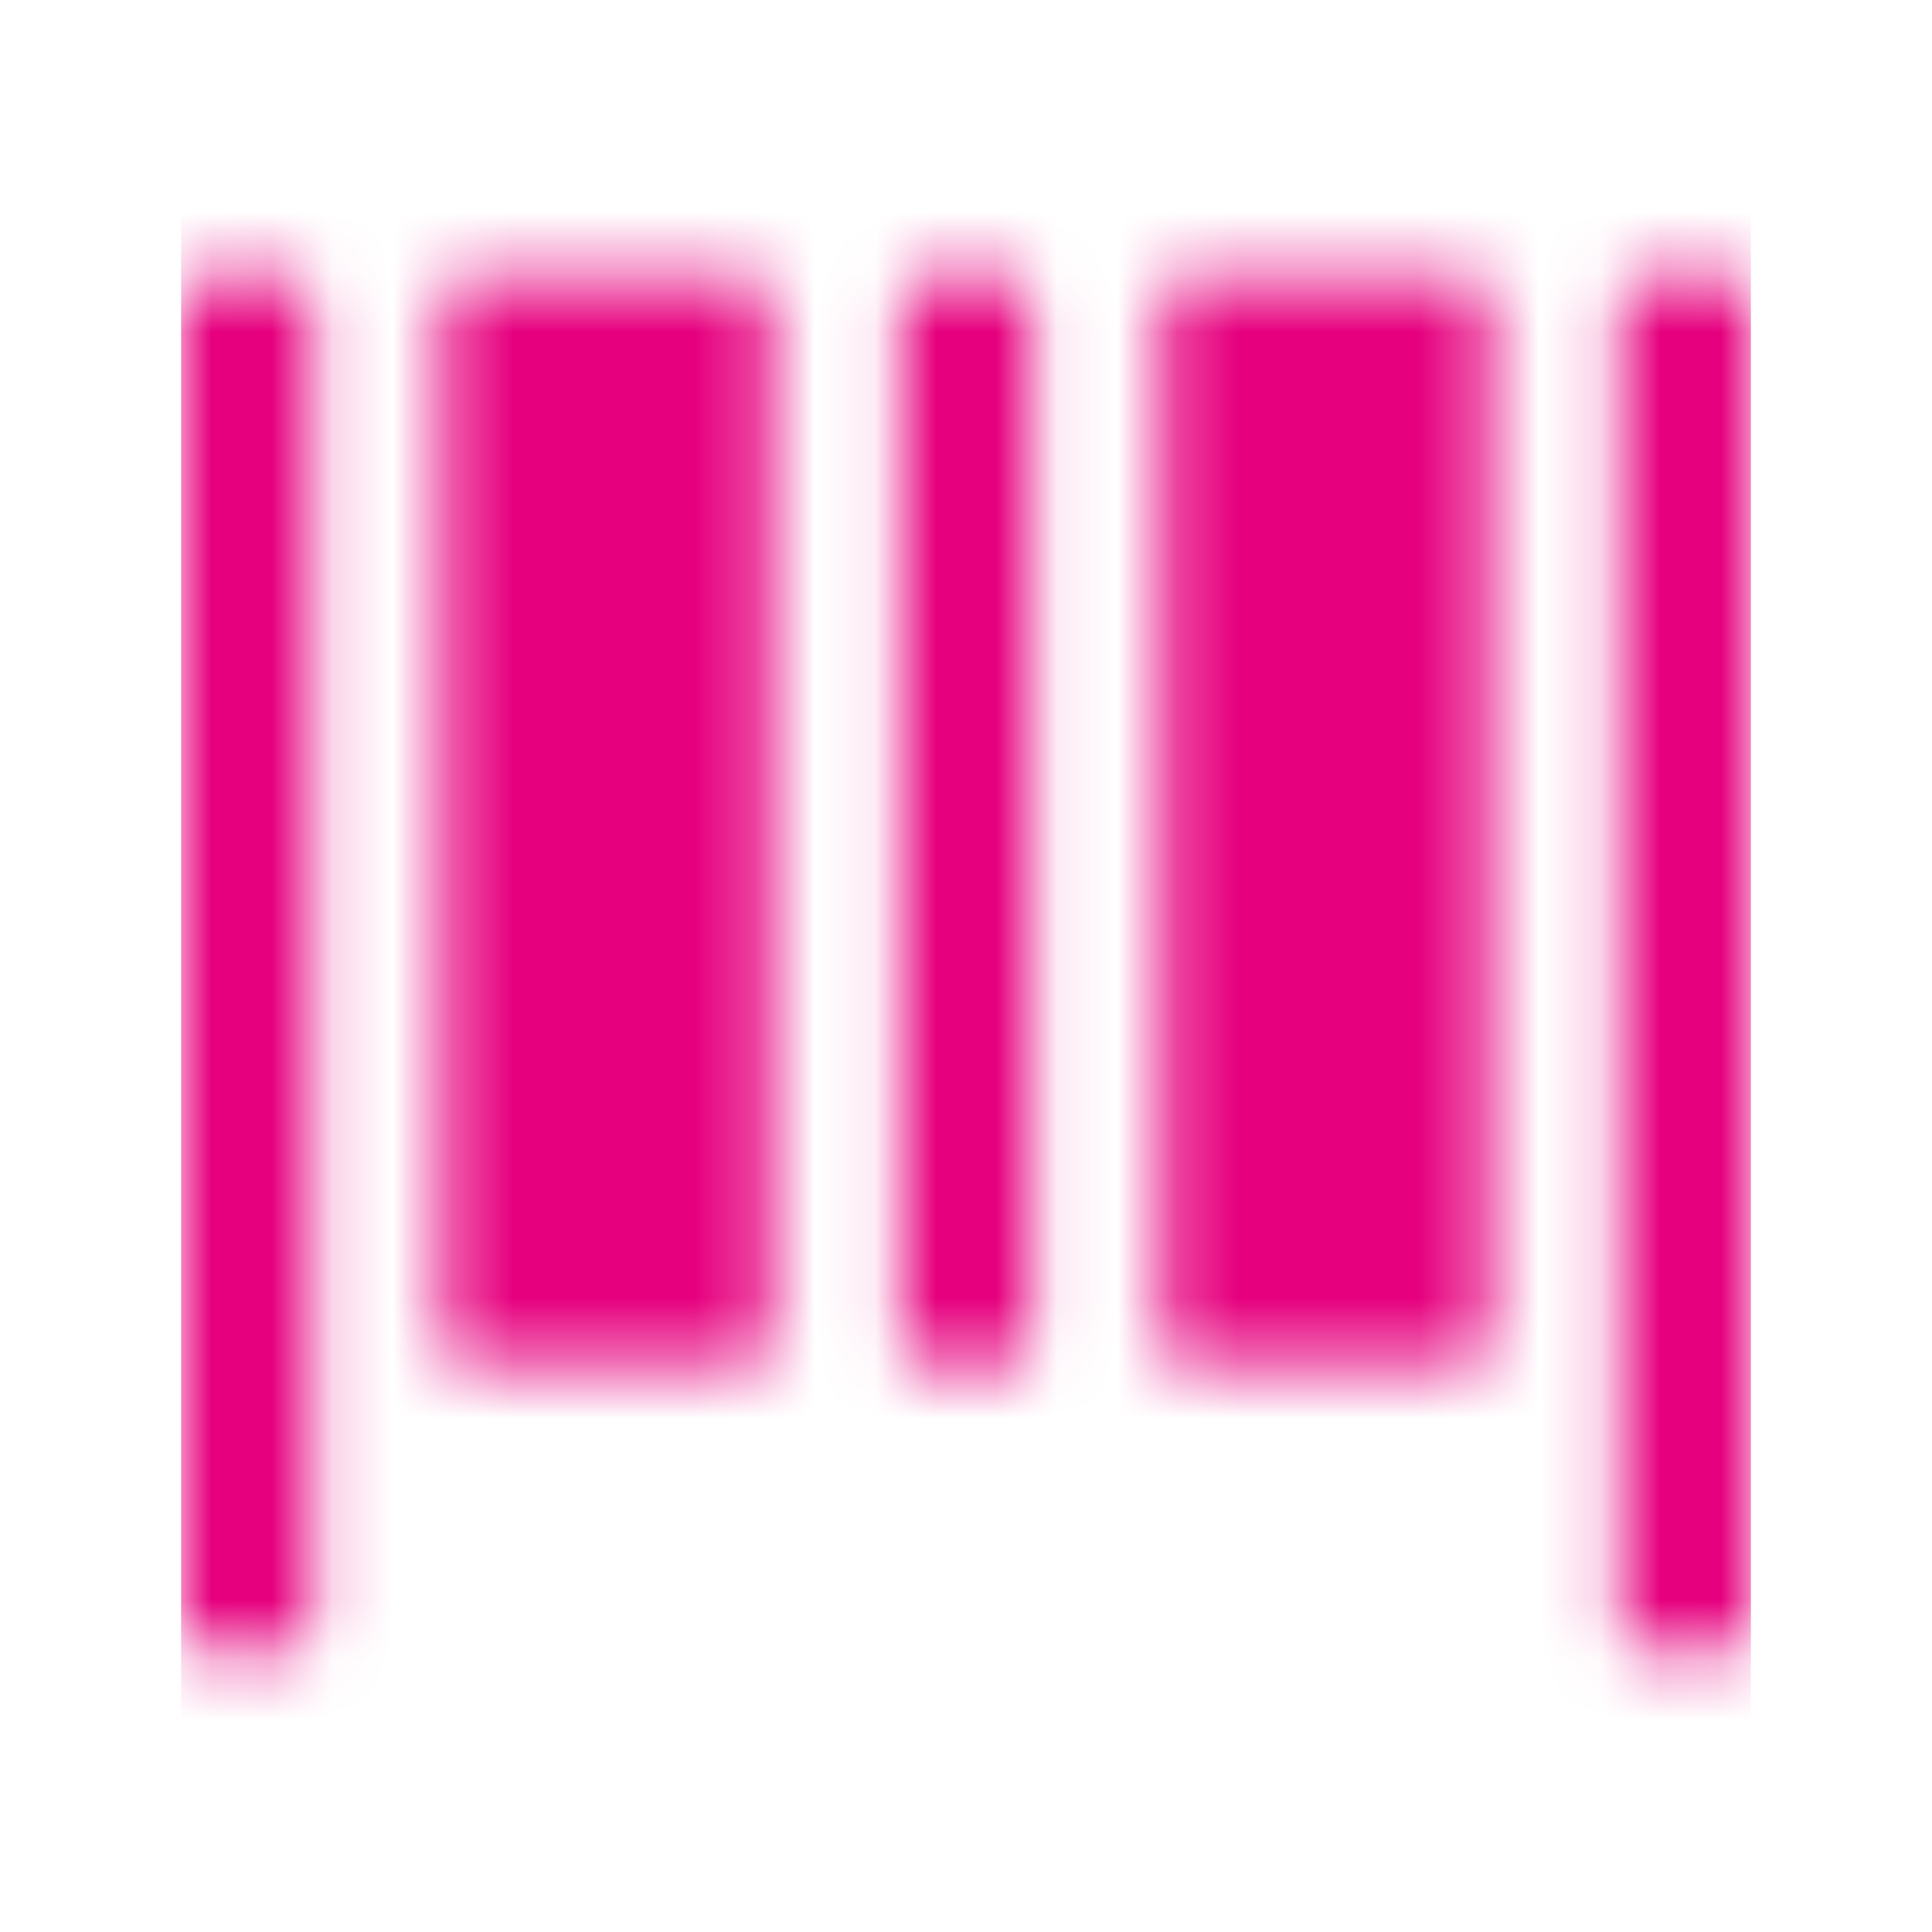 <svg width="32" height="32" viewBox="0 0 32 32" fill="none" xmlns="http://www.w3.org/2000/svg">
<mask id="mask0_343_5196" style="mask-type:alpha" maskUnits="userSpaceOnUse" x="3" y="4" width="26" height="24">
<path fill-rule="evenodd" clip-rule="evenodd" d="M24.421 4.6L19.495 4.6C19.36 4.6 19.25 4.712 19.25 4.85L19.25 22.332C19.25 22.47 19.36 22.582 19.495 22.582H24.421C24.557 22.582 24.667 22.47 24.667 22.332L24.667 4.85C24.667 4.712 24.557 4.6 24.421 4.6Z" fill="#5F646D"/>
<path fill-rule="evenodd" clip-rule="evenodd" d="M12.505 4.6L7.579 4.6C7.443 4.6 7.333 4.712 7.333 4.85L7.333 22.332C7.333 22.47 7.443 22.582 7.579 22.582H12.505C12.64 22.582 12.75 22.47 12.75 22.332L12.75 4.85C12.75 4.712 12.64 4.6 12.505 4.6Z" fill="#5F646D"/>
<path fill-rule="evenodd" clip-rule="evenodd" d="M16.838 4.6L15.162 4.6C15.026 4.6 14.917 4.712 14.917 4.85L14.917 22.332C14.917 22.47 15.026 22.582 15.162 22.582H16.838C16.974 22.582 17.083 22.47 17.083 22.332L17.083 4.85C17.083 4.712 16.974 4.6 16.838 4.6Z" fill="#5F646D"/>
<path fill-rule="evenodd" clip-rule="evenodd" d="M4.921 4.6H3.245C3.11 4.6 3 4.712 3 4.85L3 27.064C3 27.203 3.11 27.314 3.245 27.314H4.921C5.057 27.314 5.167 27.203 5.167 27.064L5.167 4.85C5.167 4.712 5.057 4.6 4.921 4.6Z" fill="#5F646D"/>
<path fill-rule="evenodd" clip-rule="evenodd" d="M28.755 4.6L27.079 4.6C26.943 4.6 26.833 4.712 26.833 4.85L26.833 27.064C26.833 27.203 26.943 27.314 27.079 27.314H28.755C28.89 27.314 29 27.203 29 27.064L29 4.85C29 4.712 28.89 4.6 28.755 4.6Z" fill="#5F646D"/>
</mask>
<g mask="url(#mask0_343_5196)">
<rect x="3" y="3" width="26" height="26" fill="#E6007E"/>
</g>
</svg>
